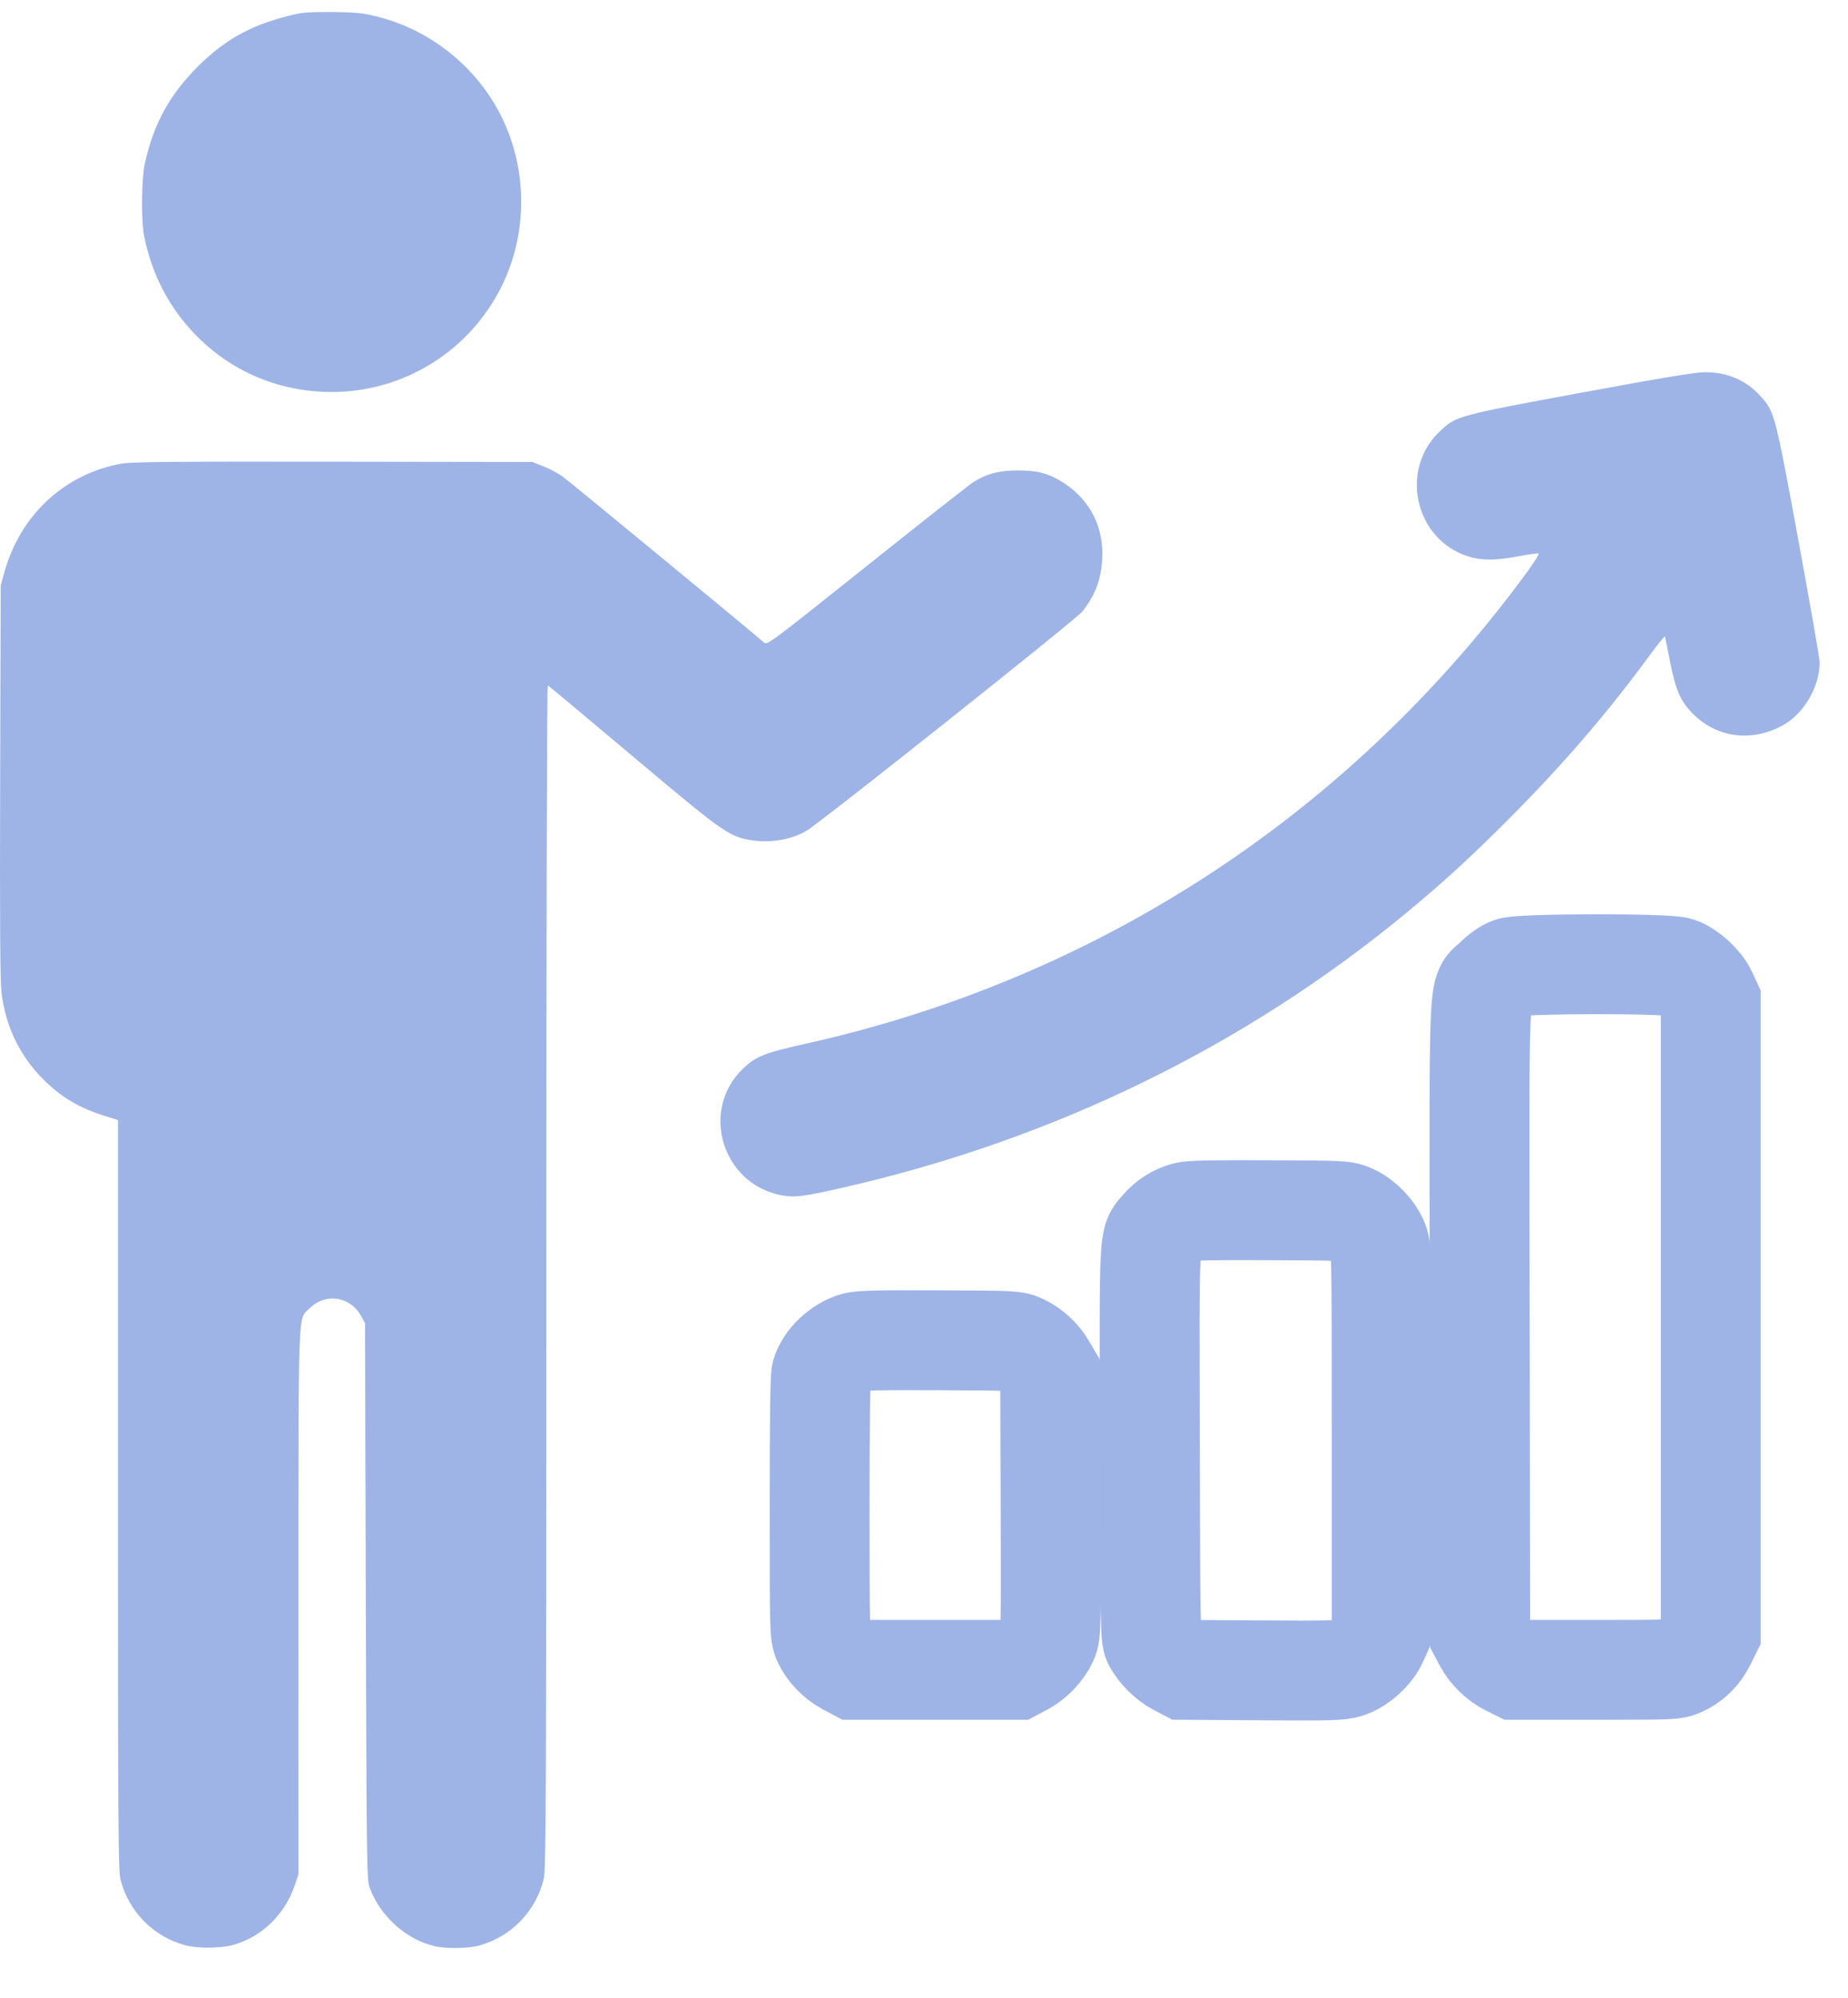 <?xml version="1.0" encoding="UTF-8"?> <svg xmlns="http://www.w3.org/2000/svg" width="37" height="40" viewBox="0 0 37 40" fill="none"> <path d="M29.912 19.604C30.027 19.489 30.151 19.4 30.244 19.367C30.466 19.289 33.377 19.284 33.605 19.363C33.81 19.433 34.079 19.68 34.175 19.886L34.252 20.052L34.252 26.367L34.252 32.682L34.152 32.883C34.04 33.108 33.884 33.262 33.663 33.365C33.517 33.432 33.47 33.434 31.936 33.434H30.358L30.195 33.353C29.999 33.255 29.813 33.075 29.711 32.883L29.636 32.742L29.627 26.431C29.617 19.243 29.589 19.929 29.912 19.604Z" stroke="#9EB4E7" stroke-width="2"></path> <path d="M23.229 24.591C23.368 24.428 23.536 24.32 23.735 24.265C23.847 24.235 24.27 24.226 25.396 24.231C26.907 24.238 26.908 24.238 27.079 24.316C27.293 24.412 27.518 24.65 27.601 24.865C27.662 25.023 27.664 25.163 27.664 28.852V32.676L27.586 32.85C27.48 33.084 27.217 33.323 26.982 33.397C26.821 33.448 26.644 33.453 25.262 33.444L23.721 33.434L23.554 33.346C23.377 33.252 23.188 33.063 23.09 32.884C23.034 32.781 23.03 32.565 23.022 28.904C23.012 24.609 23 24.86 23.229 24.591Z" stroke="#9EB4E7" stroke-width="2"></path> <path d="M16.444 27.51C16.518 27.242 16.824 26.953 17.121 26.872C17.244 26.838 17.624 26.83 18.792 26.835C20.252 26.841 20.308 26.844 20.453 26.911C20.651 27.003 20.828 27.163 20.937 27.349L21.026 27.501L21.035 30.099C21.044 32.595 21.042 32.702 20.981 32.838C20.894 33.035 20.7 33.241 20.502 33.346L20.336 33.434H18.726H17.116L16.951 33.346C16.745 33.236 16.564 33.049 16.477 32.857C16.412 32.712 16.411 32.651 16.41 30.171C16.41 28.522 16.422 27.59 16.444 27.51Z" stroke="#9EB4E7" stroke-width="2"></path> <path d="M2.423 9.285C1.287 9.493 0.407 10.312 0.087 11.459L0.014 11.722L0.003 15.645C-0.005 18.47 0.003 19.654 0.03 19.877C0.113 20.552 0.396 21.14 0.866 21.611C1.215 21.961 1.585 22.183 2.075 22.336L2.362 22.426V29.93C2.362 36.532 2.368 37.459 2.412 37.631C2.575 38.274 3.073 38.779 3.711 38.949C3.945 39.012 4.401 39.011 4.645 38.948C5.227 38.795 5.698 38.345 5.902 37.747L5.975 37.531L5.976 32.09C5.977 26.045 5.962 26.432 6.196 26.198C6.511 25.881 7.007 25.951 7.225 26.342L7.308 26.489L7.324 32.06C7.34 37.38 7.343 37.638 7.401 37.795C7.613 38.367 8.13 38.833 8.7 38.966C8.944 39.022 9.39 39.014 9.616 38.948C10.251 38.764 10.737 38.254 10.888 37.612C10.932 37.424 10.938 36.035 10.938 25.555C10.938 18.986 10.951 13.716 10.967 13.722C10.982 13.728 11.743 14.363 12.657 15.134C14.405 16.607 14.576 16.731 14.968 16.81C15.369 16.891 15.808 16.827 16.138 16.641C16.395 16.496 21.544 12.404 21.669 12.245C21.925 11.921 22.041 11.62 22.067 11.211C22.108 10.576 21.84 10.03 21.317 9.682C21.025 9.488 20.798 9.422 20.402 9.419C20.017 9.415 19.747 9.486 19.479 9.659C19.399 9.711 18.44 10.466 17.347 11.338C15.389 12.901 15.359 12.922 15.294 12.863C15.114 12.7 11.403 9.641 11.261 9.539C11.171 9.474 10.999 9.383 10.878 9.336L10.659 9.25L6.667 9.244C3.373 9.24 2.63 9.247 2.423 9.285Z" fill="#9EB4E7"></path> <path d="M6.059 0.259C5.837 0.289 5.426 0.407 5.163 0.514C4.725 0.694 4.361 0.938 3.987 1.306C3.403 1.882 3.079 2.467 2.9 3.273C2.833 3.575 2.824 4.412 2.884 4.718C3.039 5.501 3.396 6.181 3.939 6.729C4.511 7.305 5.217 7.669 6.011 7.798C7.586 8.055 9.132 7.324 9.929 5.947C10.527 4.913 10.6 3.624 10.123 2.514C9.617 1.338 8.511 0.474 7.247 0.269C7.053 0.237 6.263 0.23 6.059 0.259Z" fill="#9EB4E7"></path> <path d="M31.636 7.867C29.17 8.323 29.154 8.327 28.825 8.639C28.01 9.413 28.332 10.81 29.404 11.144C29.663 11.225 29.954 11.223 30.398 11.139C30.594 11.102 30.775 11.076 30.801 11.081C30.832 11.088 30.702 11.286 30.423 11.659C26.88 16.392 21.897 19.613 16.131 20.898C15.293 21.085 15.123 21.154 14.86 21.413C14.011 22.251 14.469 23.712 15.65 23.933C15.907 23.981 16.081 23.96 16.854 23.784C21.065 22.829 24.899 20.964 28.134 18.297C28.89 17.674 29.468 17.144 30.239 16.368C31.303 15.297 32.184 14.274 33.015 13.14C33.186 12.907 33.33 12.729 33.335 12.745C33.34 12.76 33.386 12.988 33.438 13.251C33.548 13.812 33.648 14.041 33.887 14.284C34.366 14.77 35.056 14.865 35.682 14.53C36.109 14.302 36.433 13.756 36.433 13.264C36.433 13.188 36.24 12.082 36.005 10.807C35.539 8.28 35.531 8.25 35.255 7.939C34.967 7.614 34.577 7.447 34.122 7.453C33.931 7.455 33.213 7.575 31.636 7.867Z" fill="#9EB4E7"></path> </svg> 